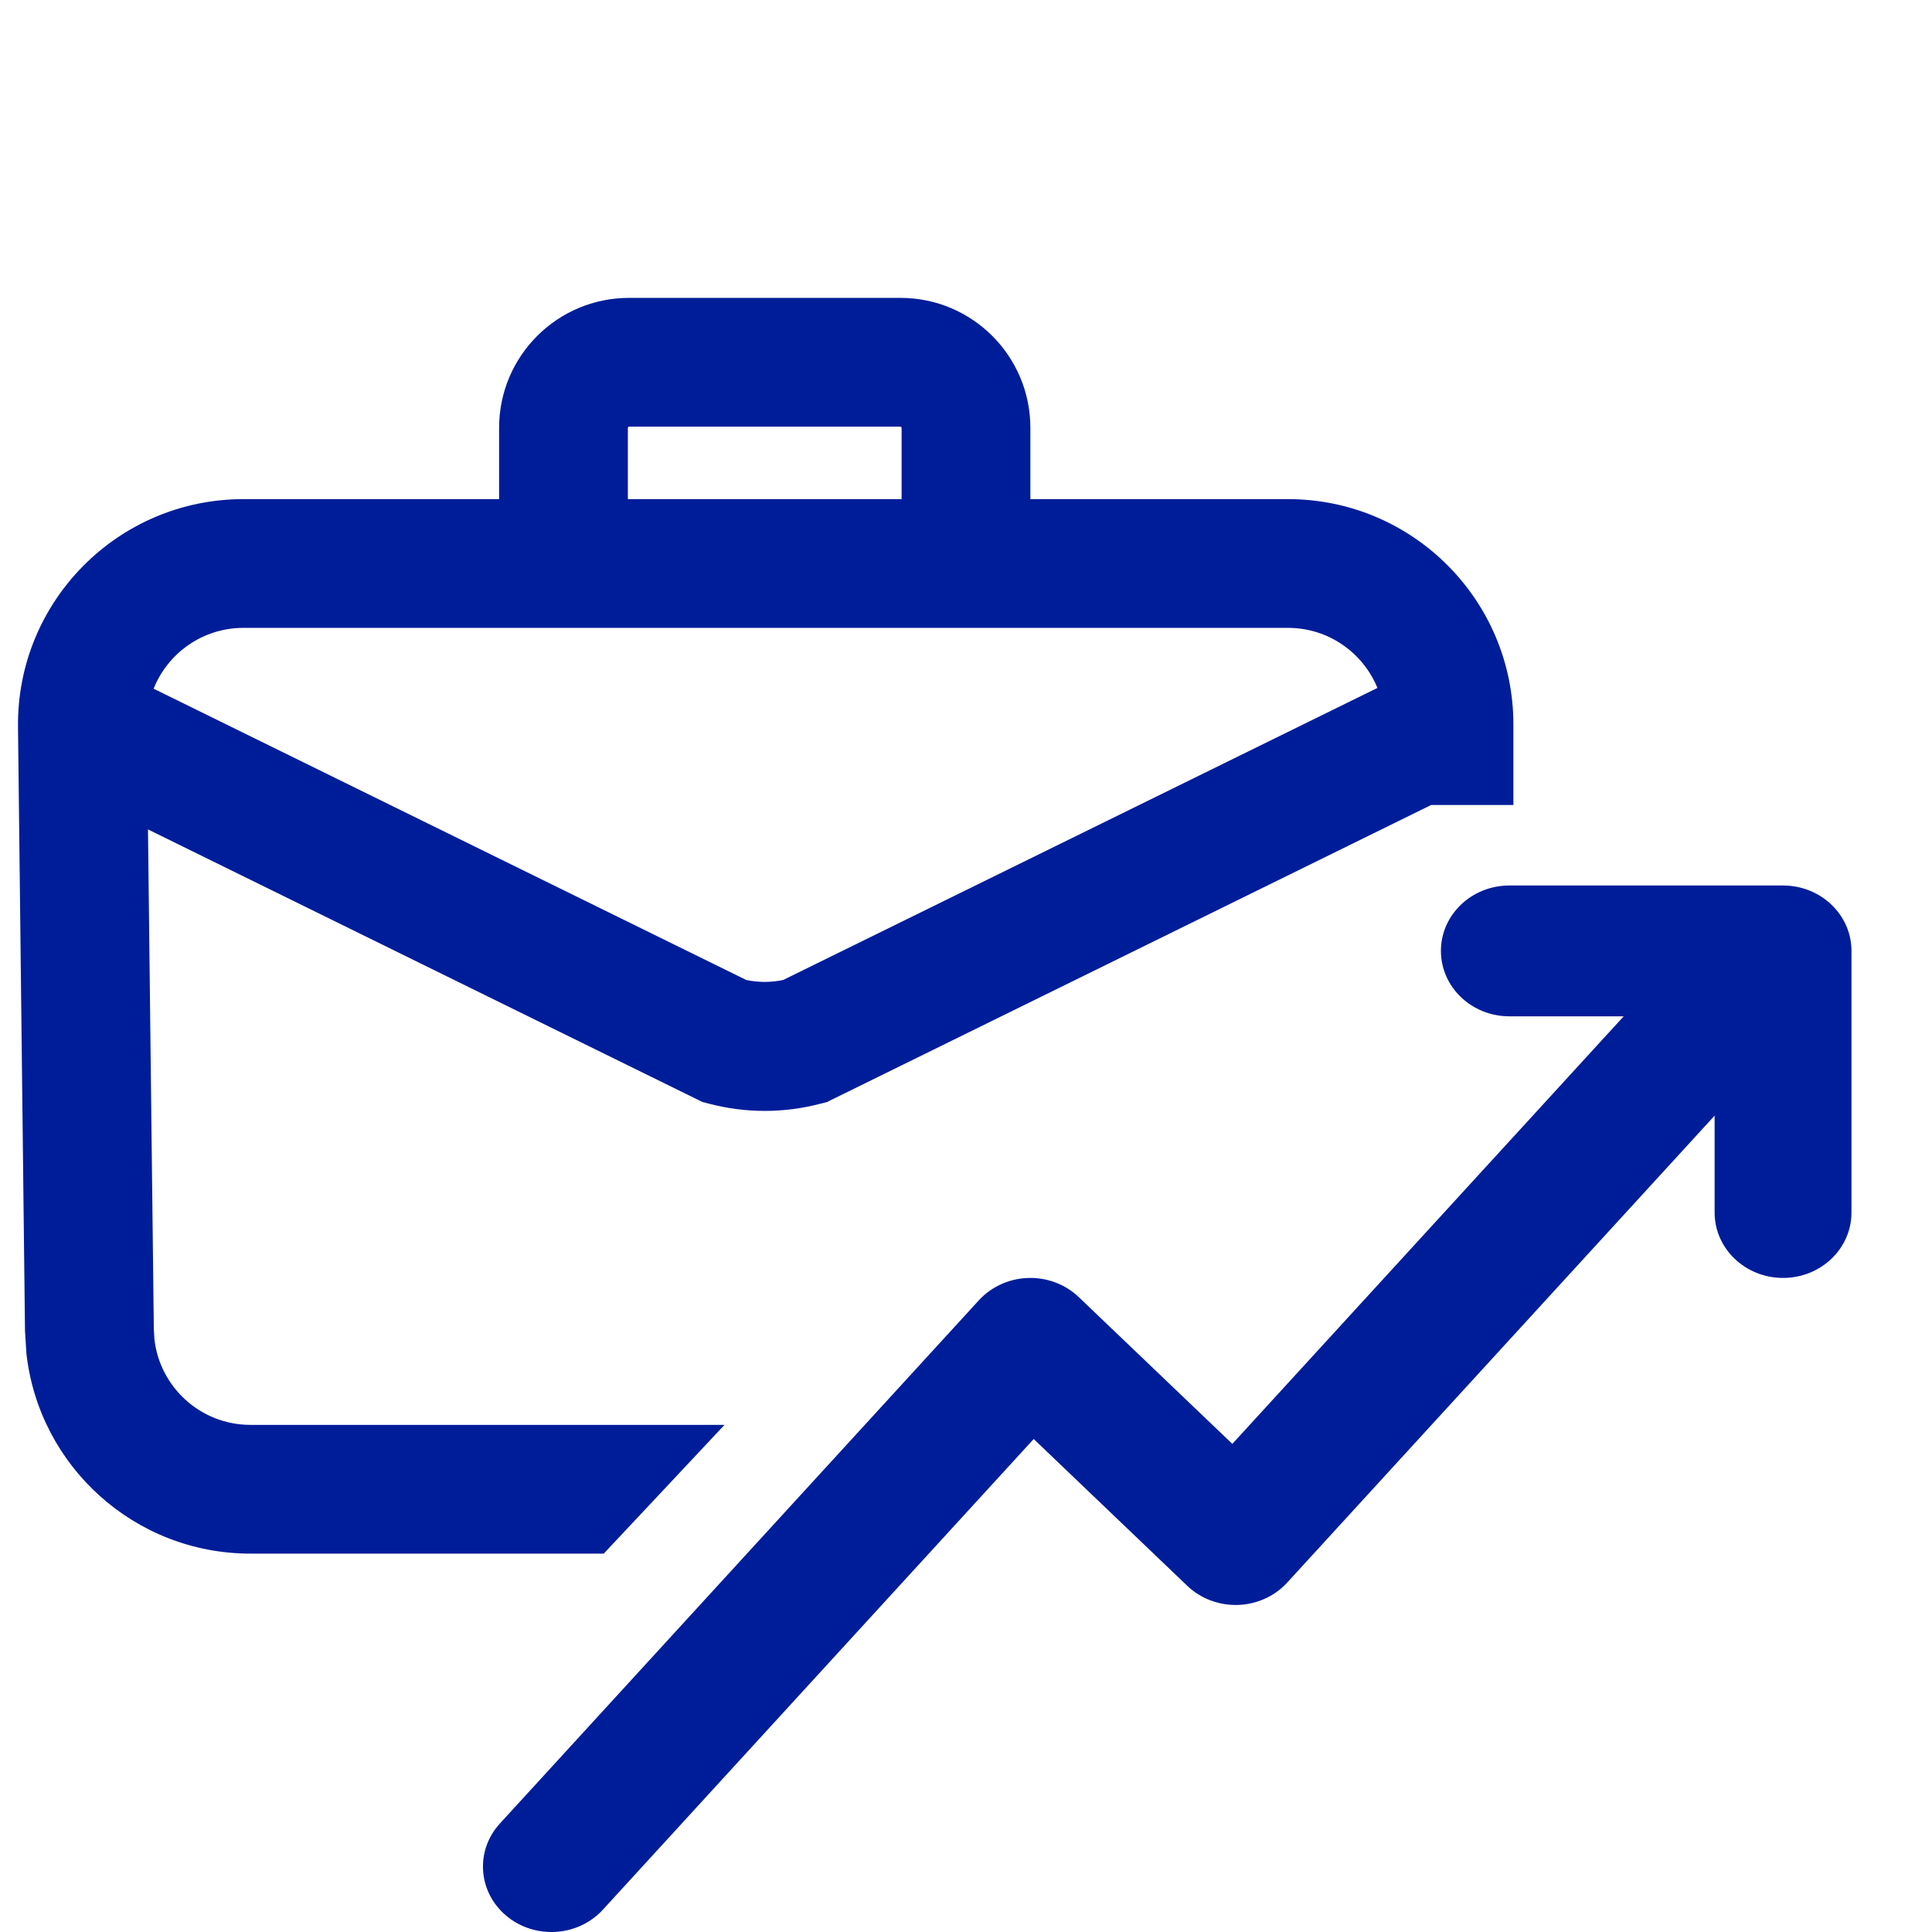 <svg width="66" height="66" viewBox="0 0 66 66" fill="none" xmlns="http://www.w3.org/2000/svg">
<path d="M63.249 41.422V32.484C63.249 31.25 62.203 30.25 60.911 30.25H51.562C50.271 30.25 49.224 31.25 49.224 32.484C49.224 33.718 50.271 34.719 51.562 34.719L55.468 34.719L42.098 49.325L36.852 44.311C36.394 43.873 35.768 43.637 35.121 43.657C34.475 43.678 33.866 43.954 33.44 44.419L17.077 62.294C16.227 63.223 16.326 64.635 17.297 65.447C18.269 66.26 19.746 66.166 20.596 65.237L35.313 49.159L40.559 54.174C41.016 54.611 41.643 54.847 42.289 54.827C42.936 54.806 43.545 54.531 43.971 54.065L58.574 38.112V41.422C58.574 42.656 59.621 43.656 60.911 43.656C62.203 43.656 63.249 42.656 63.249 41.422Z" fill="#001D99"/>
<path d="M30.76 10.176C33.212 10.176 35.198 12.164 35.199 14.615V17.051H44.001C48.253 17.051 51.7 20.497 51.7 24.75V27.5H48.89L28.448 37.55L28.252 37.647L28.037 37.702C26.779 38.033 25.47 38.033 24.212 37.702L23.998 37.647L23.801 37.55L5.055 28.334L5.255 45.413L5.275 45.748C5.461 47.396 6.86 48.675 8.553 48.676H24.75L20.625 53.074H8.553C4.6 53.073 1.336 50.092 0.903 46.245L0.854 45.464L0.615 24.839C0.565 20.552 4.028 17.051 8.315 17.051H17.05V14.615C17.051 12.163 19.038 10.176 21.49 10.176H30.76ZM8.315 21.449C6.923 21.449 5.733 22.311 5.248 23.527L25.494 33.478C25.912 33.566 26.335 33.565 26.753 33.478L47.055 23.501C46.563 22.298 45.381 21.449 44.001 21.449H8.315ZM21.476 14.577C21.473 14.579 21.468 14.583 21.462 14.588C21.457 14.593 21.453 14.598 21.452 14.602C21.451 14.604 21.449 14.608 21.449 14.615V17.051H30.8V14.615C30.8 14.608 30.798 14.604 30.797 14.602C30.796 14.598 30.792 14.593 30.787 14.588C30.781 14.583 30.776 14.579 30.773 14.577C30.771 14.576 30.767 14.574 30.76 14.574H21.49C21.482 14.574 21.478 14.576 21.476 14.577Z" fill="#001D99"/>
</svg>
